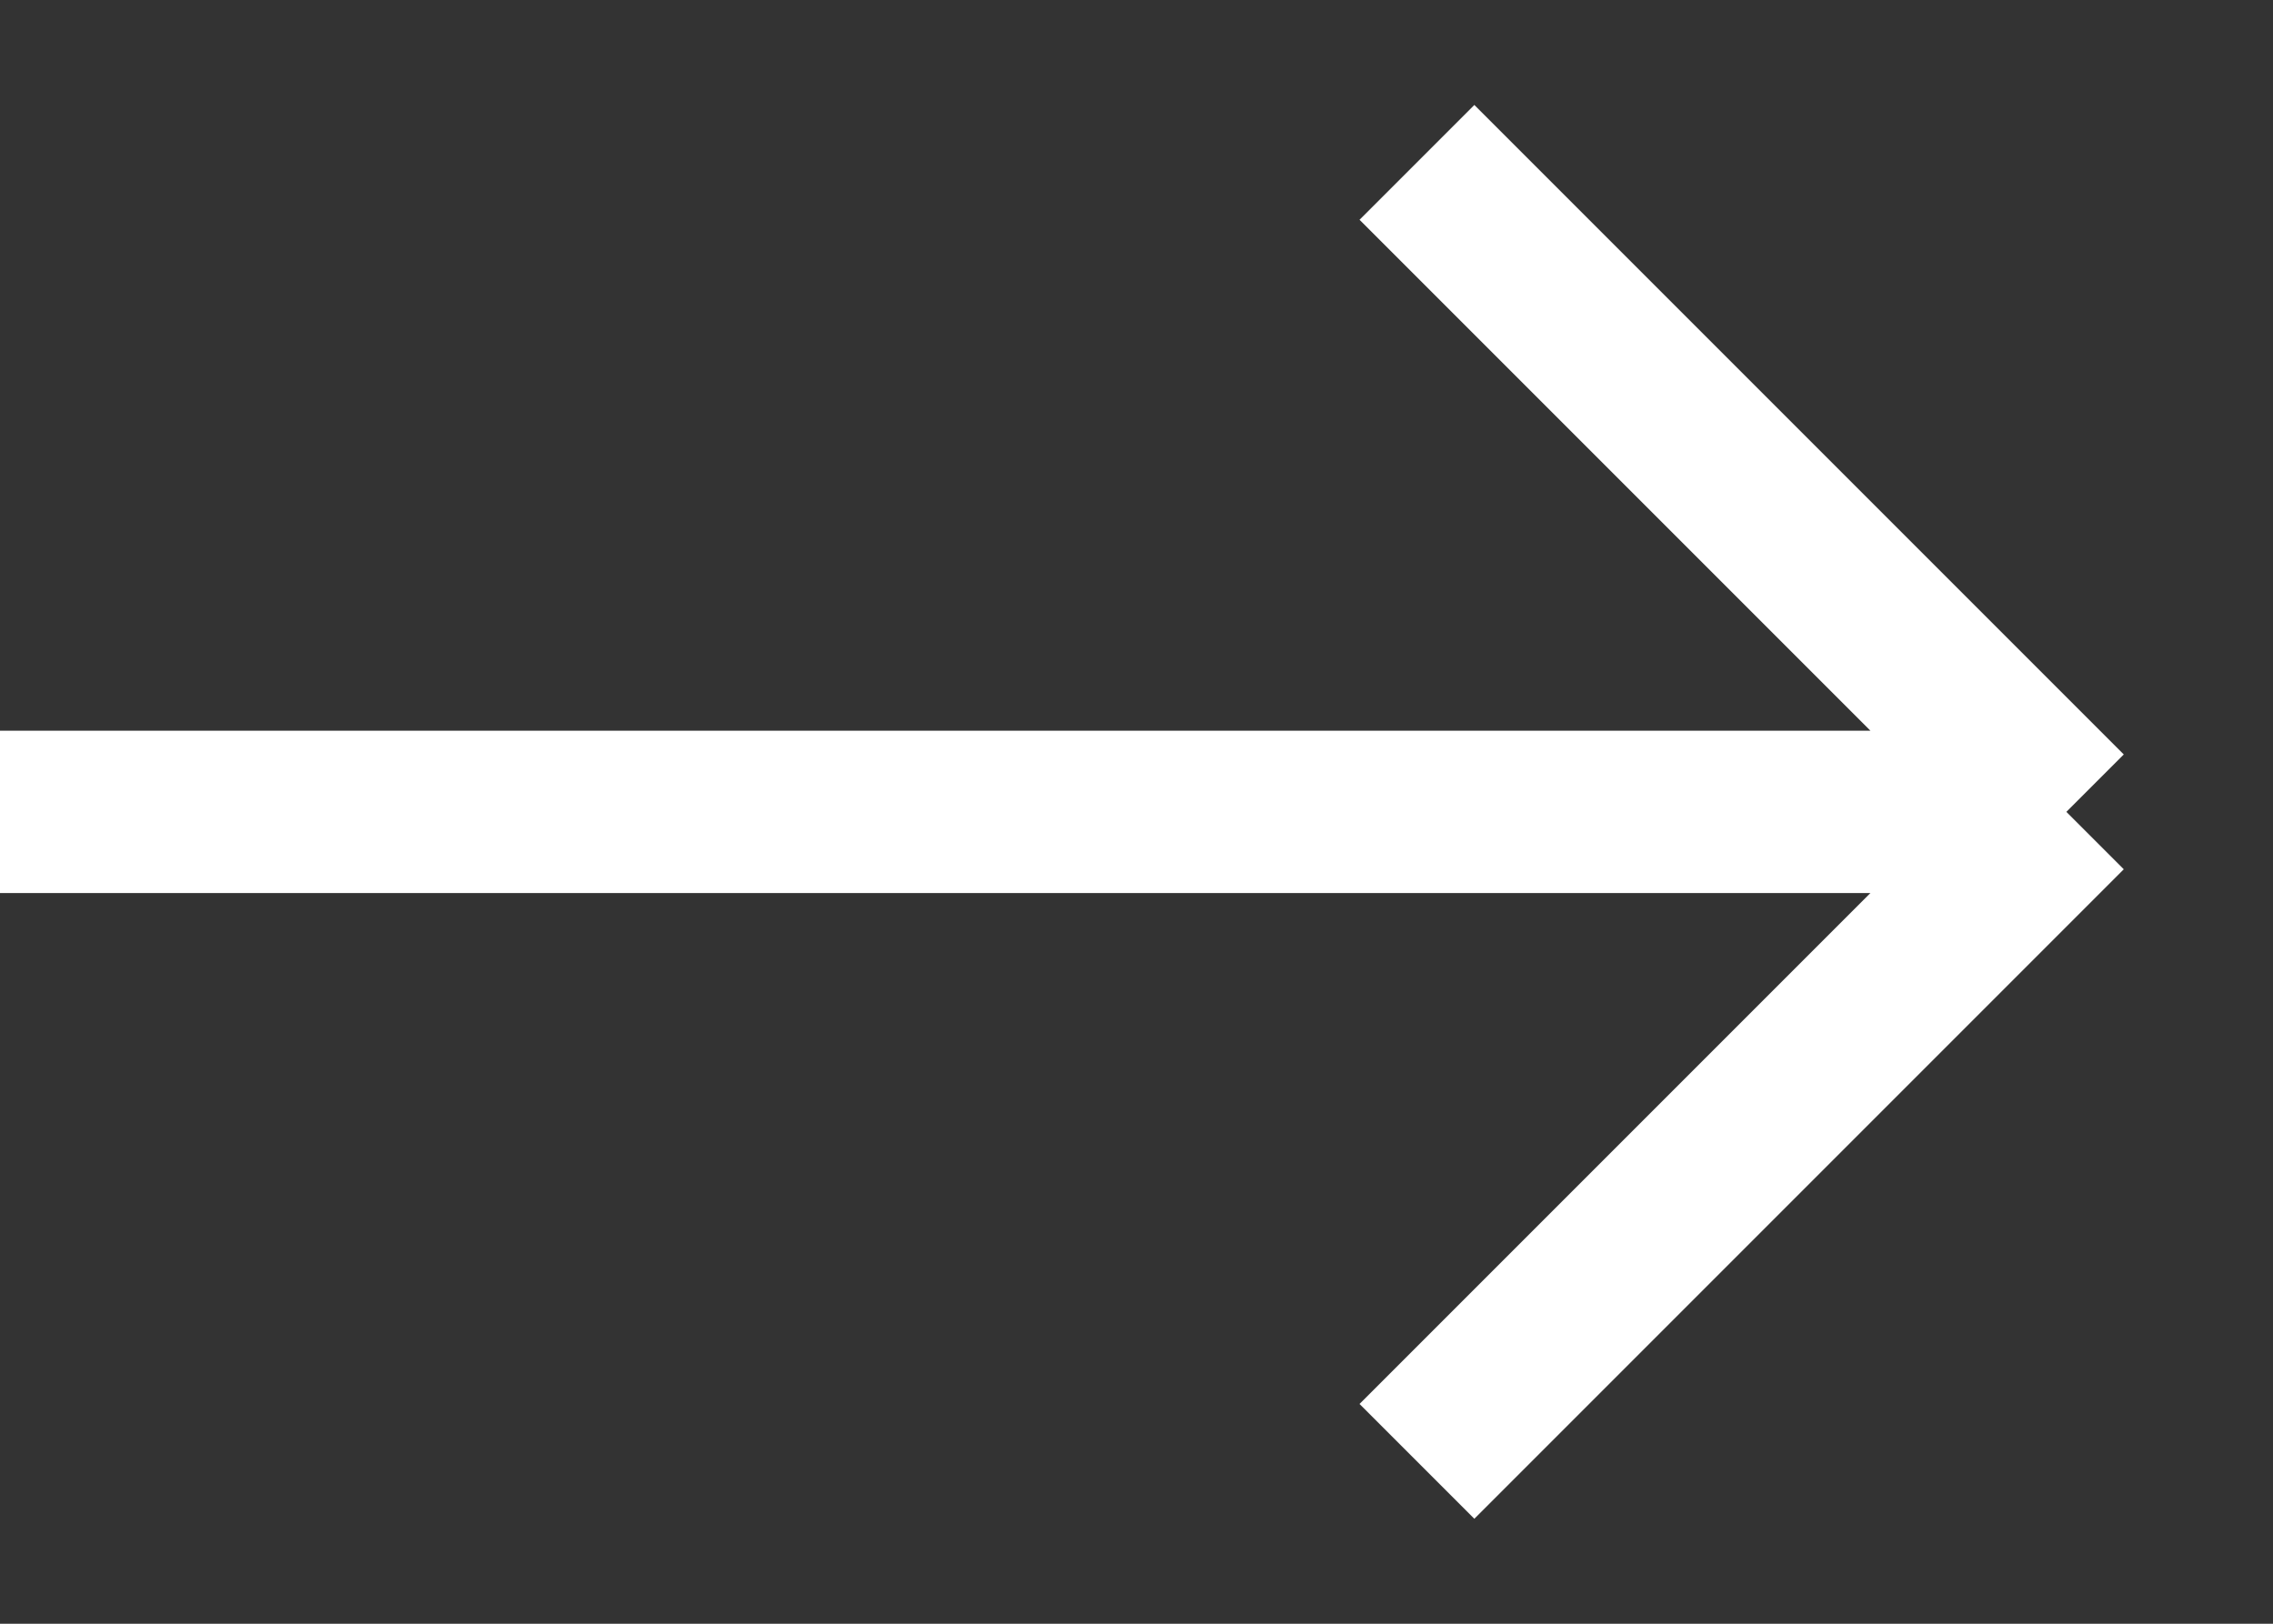 <svg width="21" height="15" viewBox="0 0 21 15" fill="none" xmlns="http://www.w3.org/2000/svg">
<rect x="0" y="0" width="21" height="15" fill="#333333" stroke="none"/>
<path id="Vector 20" d="M19.091 7.5L-8.77827e-05 7.5M19.091 7.5L13.091 13.5M19.091 7.5L13.091 1.5" stroke="white" stroke-width="1.5"/>
</svg>